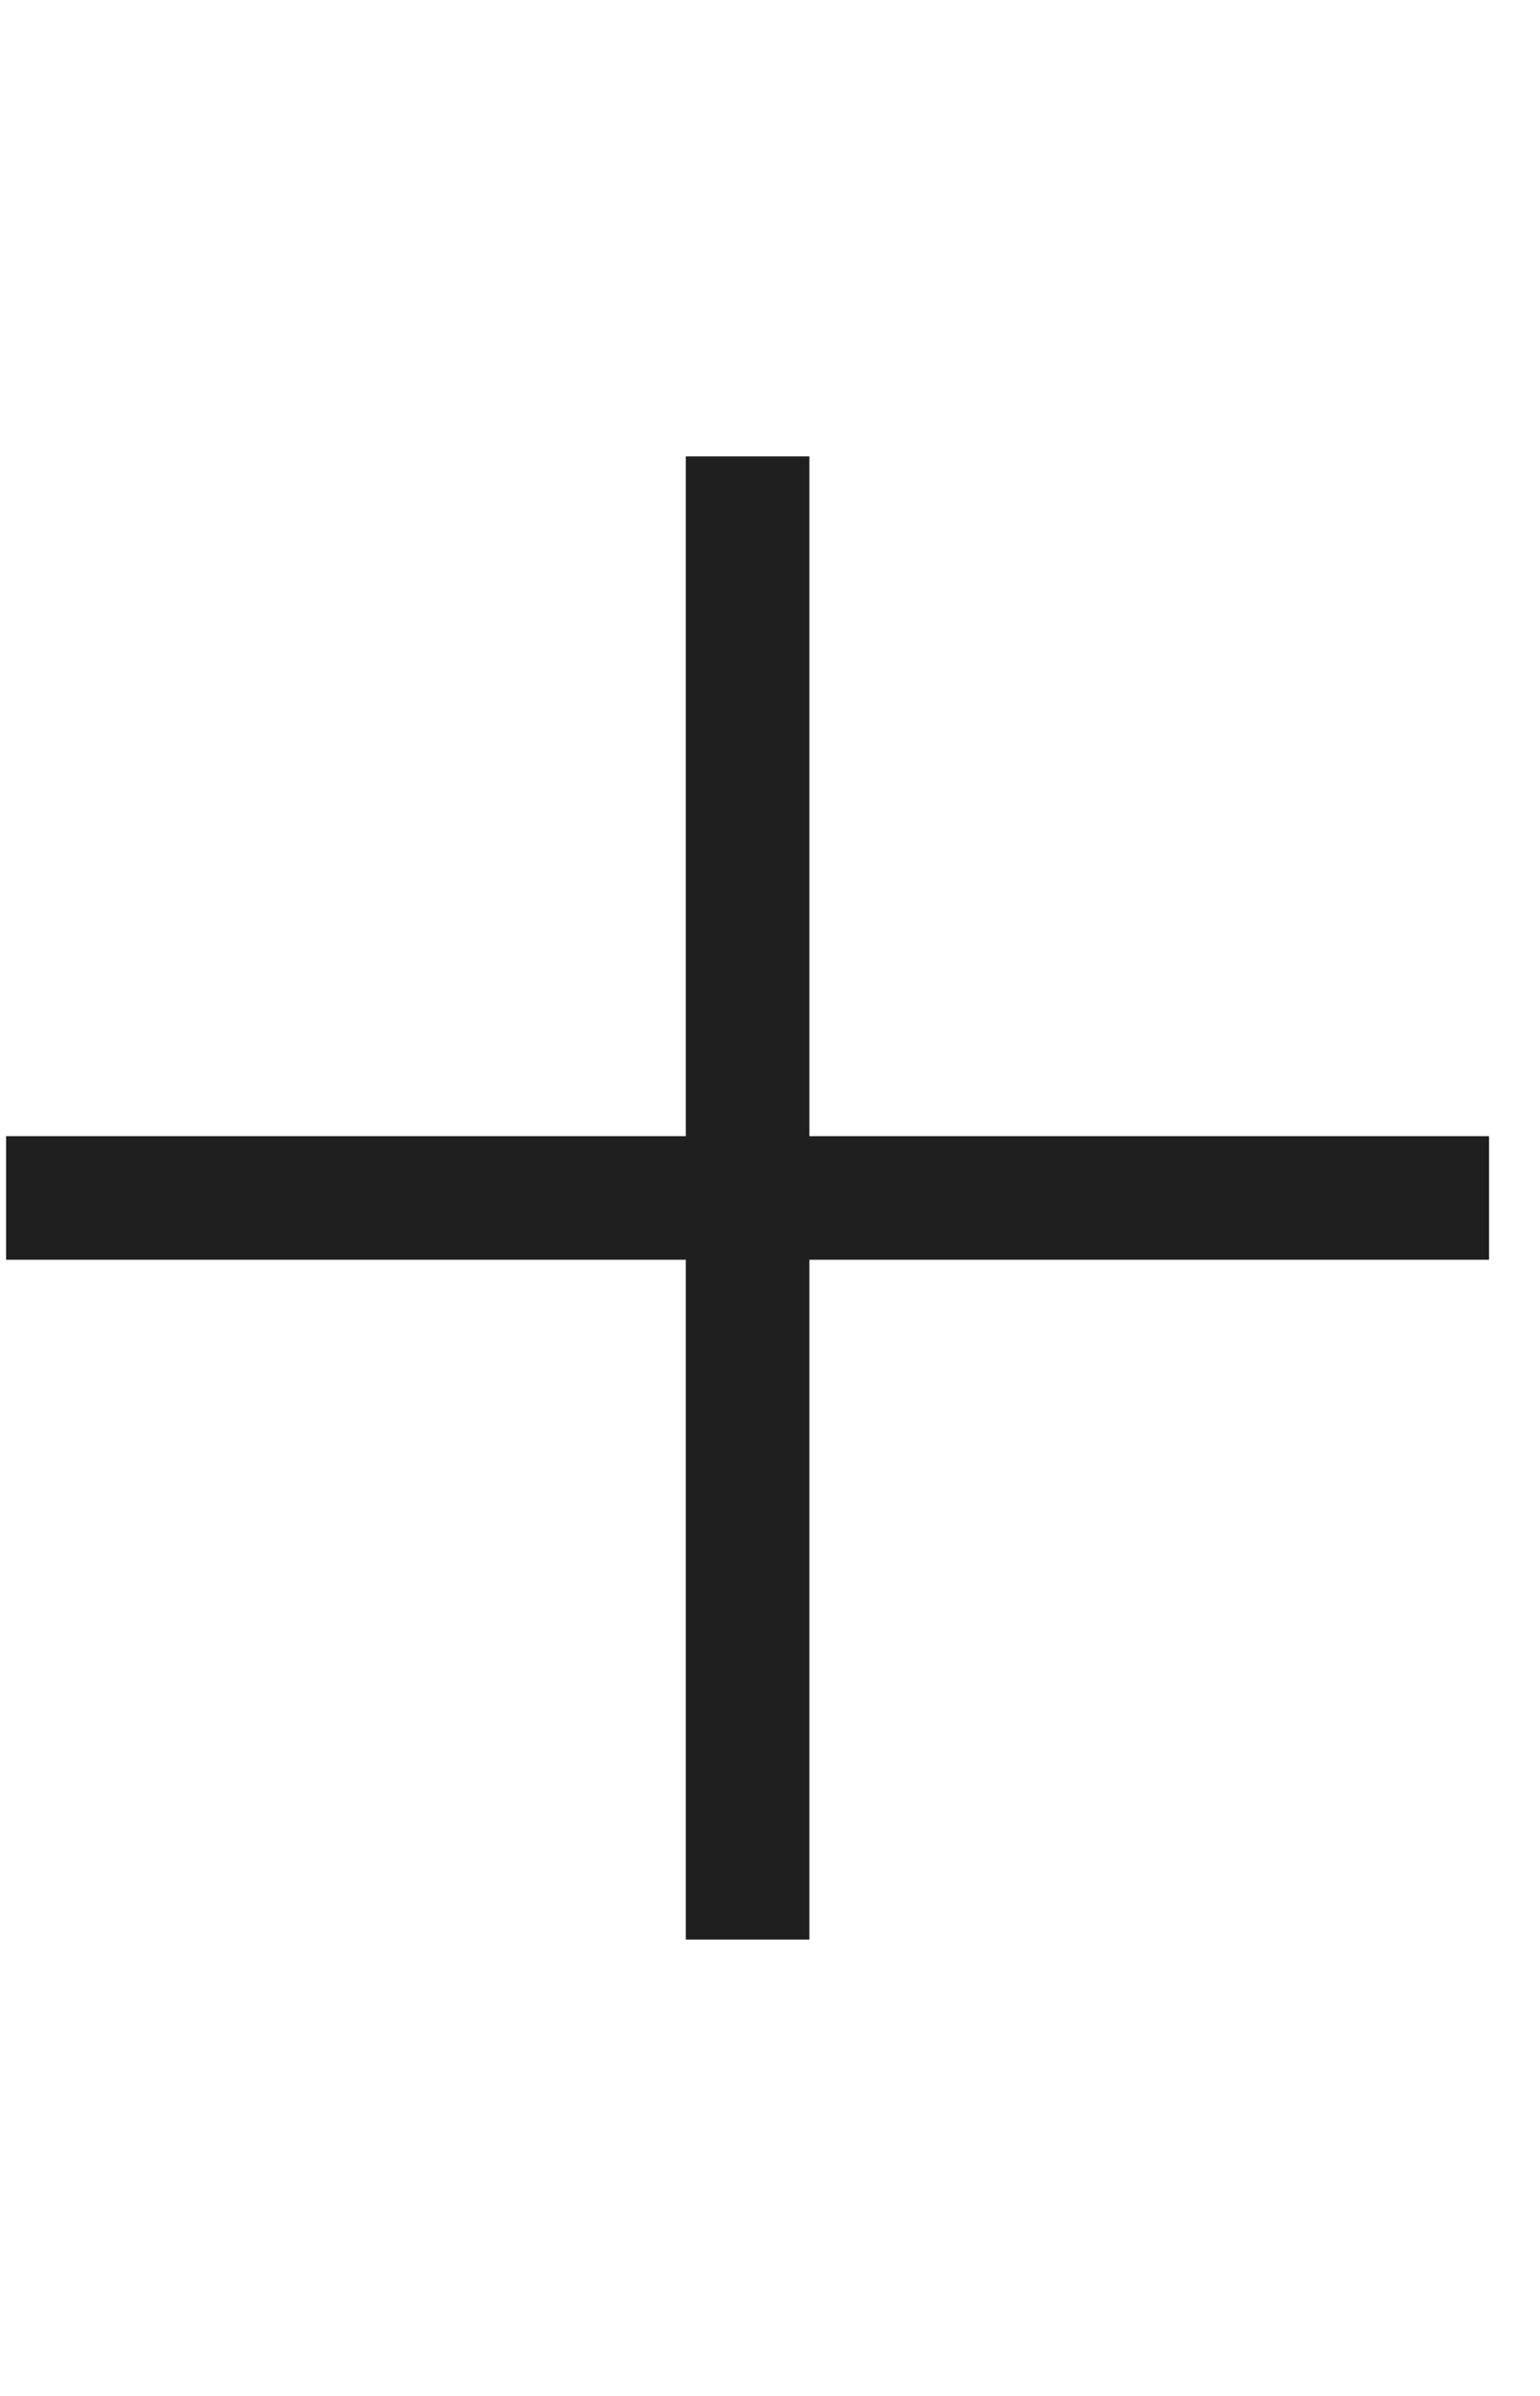 <?xml version="1.0" encoding="UTF-8"?> <svg xmlns="http://www.w3.org/2000/svg" width="27" height="42" viewBox="0 0 27 42" fill="none"><path d="M26.107 19.917H14.19V8H12.024V19.917H0.107V22.083H12.024V34H14.19V22.083H26.107V19.917Z" fill="#1F1F1F"></path></svg> 